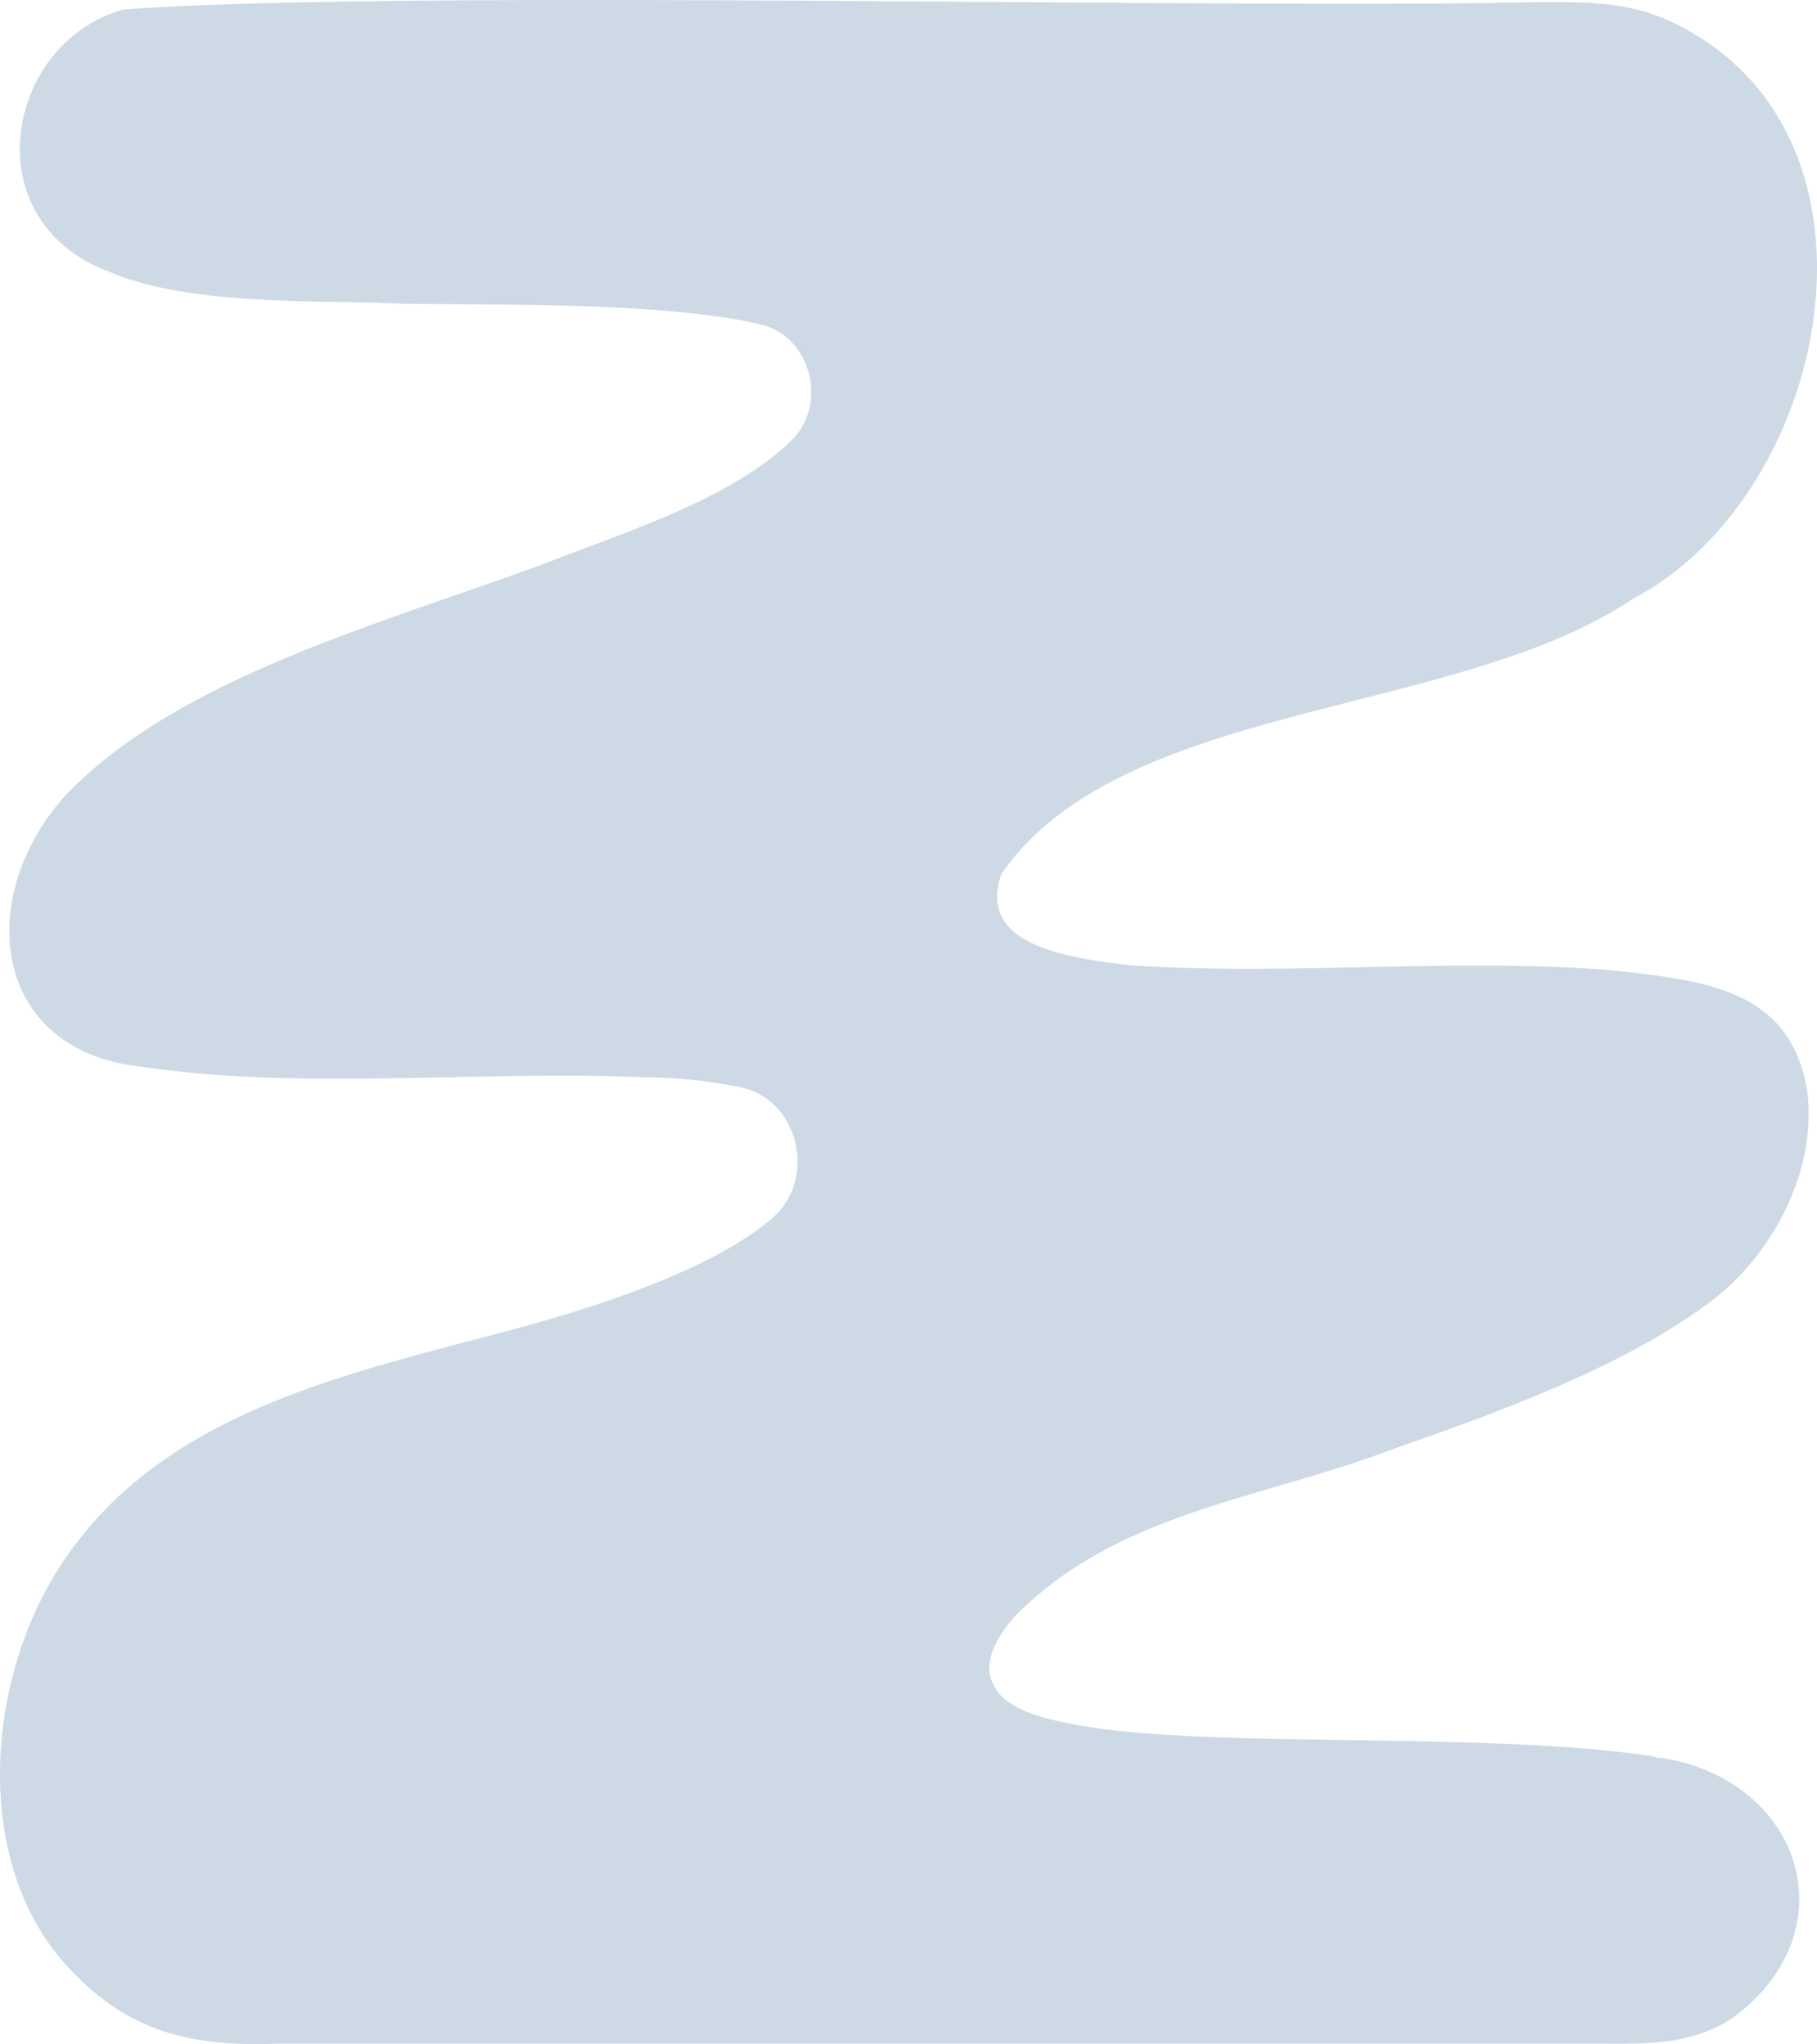 <svg xmlns="http://www.w3.org/2000/svg" width="464.113" height="522.053"><defs><clipPath id="a"><path class="a" d="M0 0h464.113v522.053H0z"/></clipPath><style>.a{fill:#cddae6}</style></defs><g clip-path="url(#a)"><path class="a" d="M422.424 448.573c-44.766-6.771-118.122-1.5-150.474-8.652-5.643-1.129-12.414-3.009-16.176-6.771-6.019-6.4-2.257-13.919 3.762-20.69 26.333-26.333 62.07-29.342 96.679-42.509 25.957-9.028 56.8-20.314 78.246-35.737 17.3-11.662 30.095-34.609 27.085-56.051-4.514-25.58-25.957-27.838-51.161-30.471-39.876-3.01-81.256 1.5-121.131-1.129-21.443-2.257-39.123-6.771-33.48-23.323 30.471-44.39 116.241-39.876 161.383-70.346 48.9-25.581 68.089-112.855 15.8-144.078C419.039.162 406.999.538 392.33.538 317.469 2.419 103.044-2.848 31.569 2.419 1.474 10.695-7.178 56.213 27.807 69.38c17.681 7.521 43.261 7.521 68.092 7.9 16.176 1.129 70.723-1.129 98.56 5.643 12.414 3.009 16.928 19.562 8.276 28.966-15.047 15.424-44.39 24.452-62.447 31.6-41.38 15.424-93.67 28.966-123.012 59.061-24.077 25.951-19.94 66.207 19.56 69.969 40.252 6.019 86.522.752 127.9 2.633a122.6 122.6 0 0124.828 2.633c14.671 3.386 19.185 23.7 7.524 33.48-20.314 17.3-64.327 27.838-80.127 31.976-32.352 8.652-73.356 19.185-97.055 50.409-23.7 29.718-28.966 82.76-.752 110.6 15.8 16.176 32.728 18.433 52.666 17.681h335.179c12.79 0 24.076.752 35.361-6.4 30.471-22.195 18.057-60.942-18.057-66.585h-1.129z"/></g></svg>